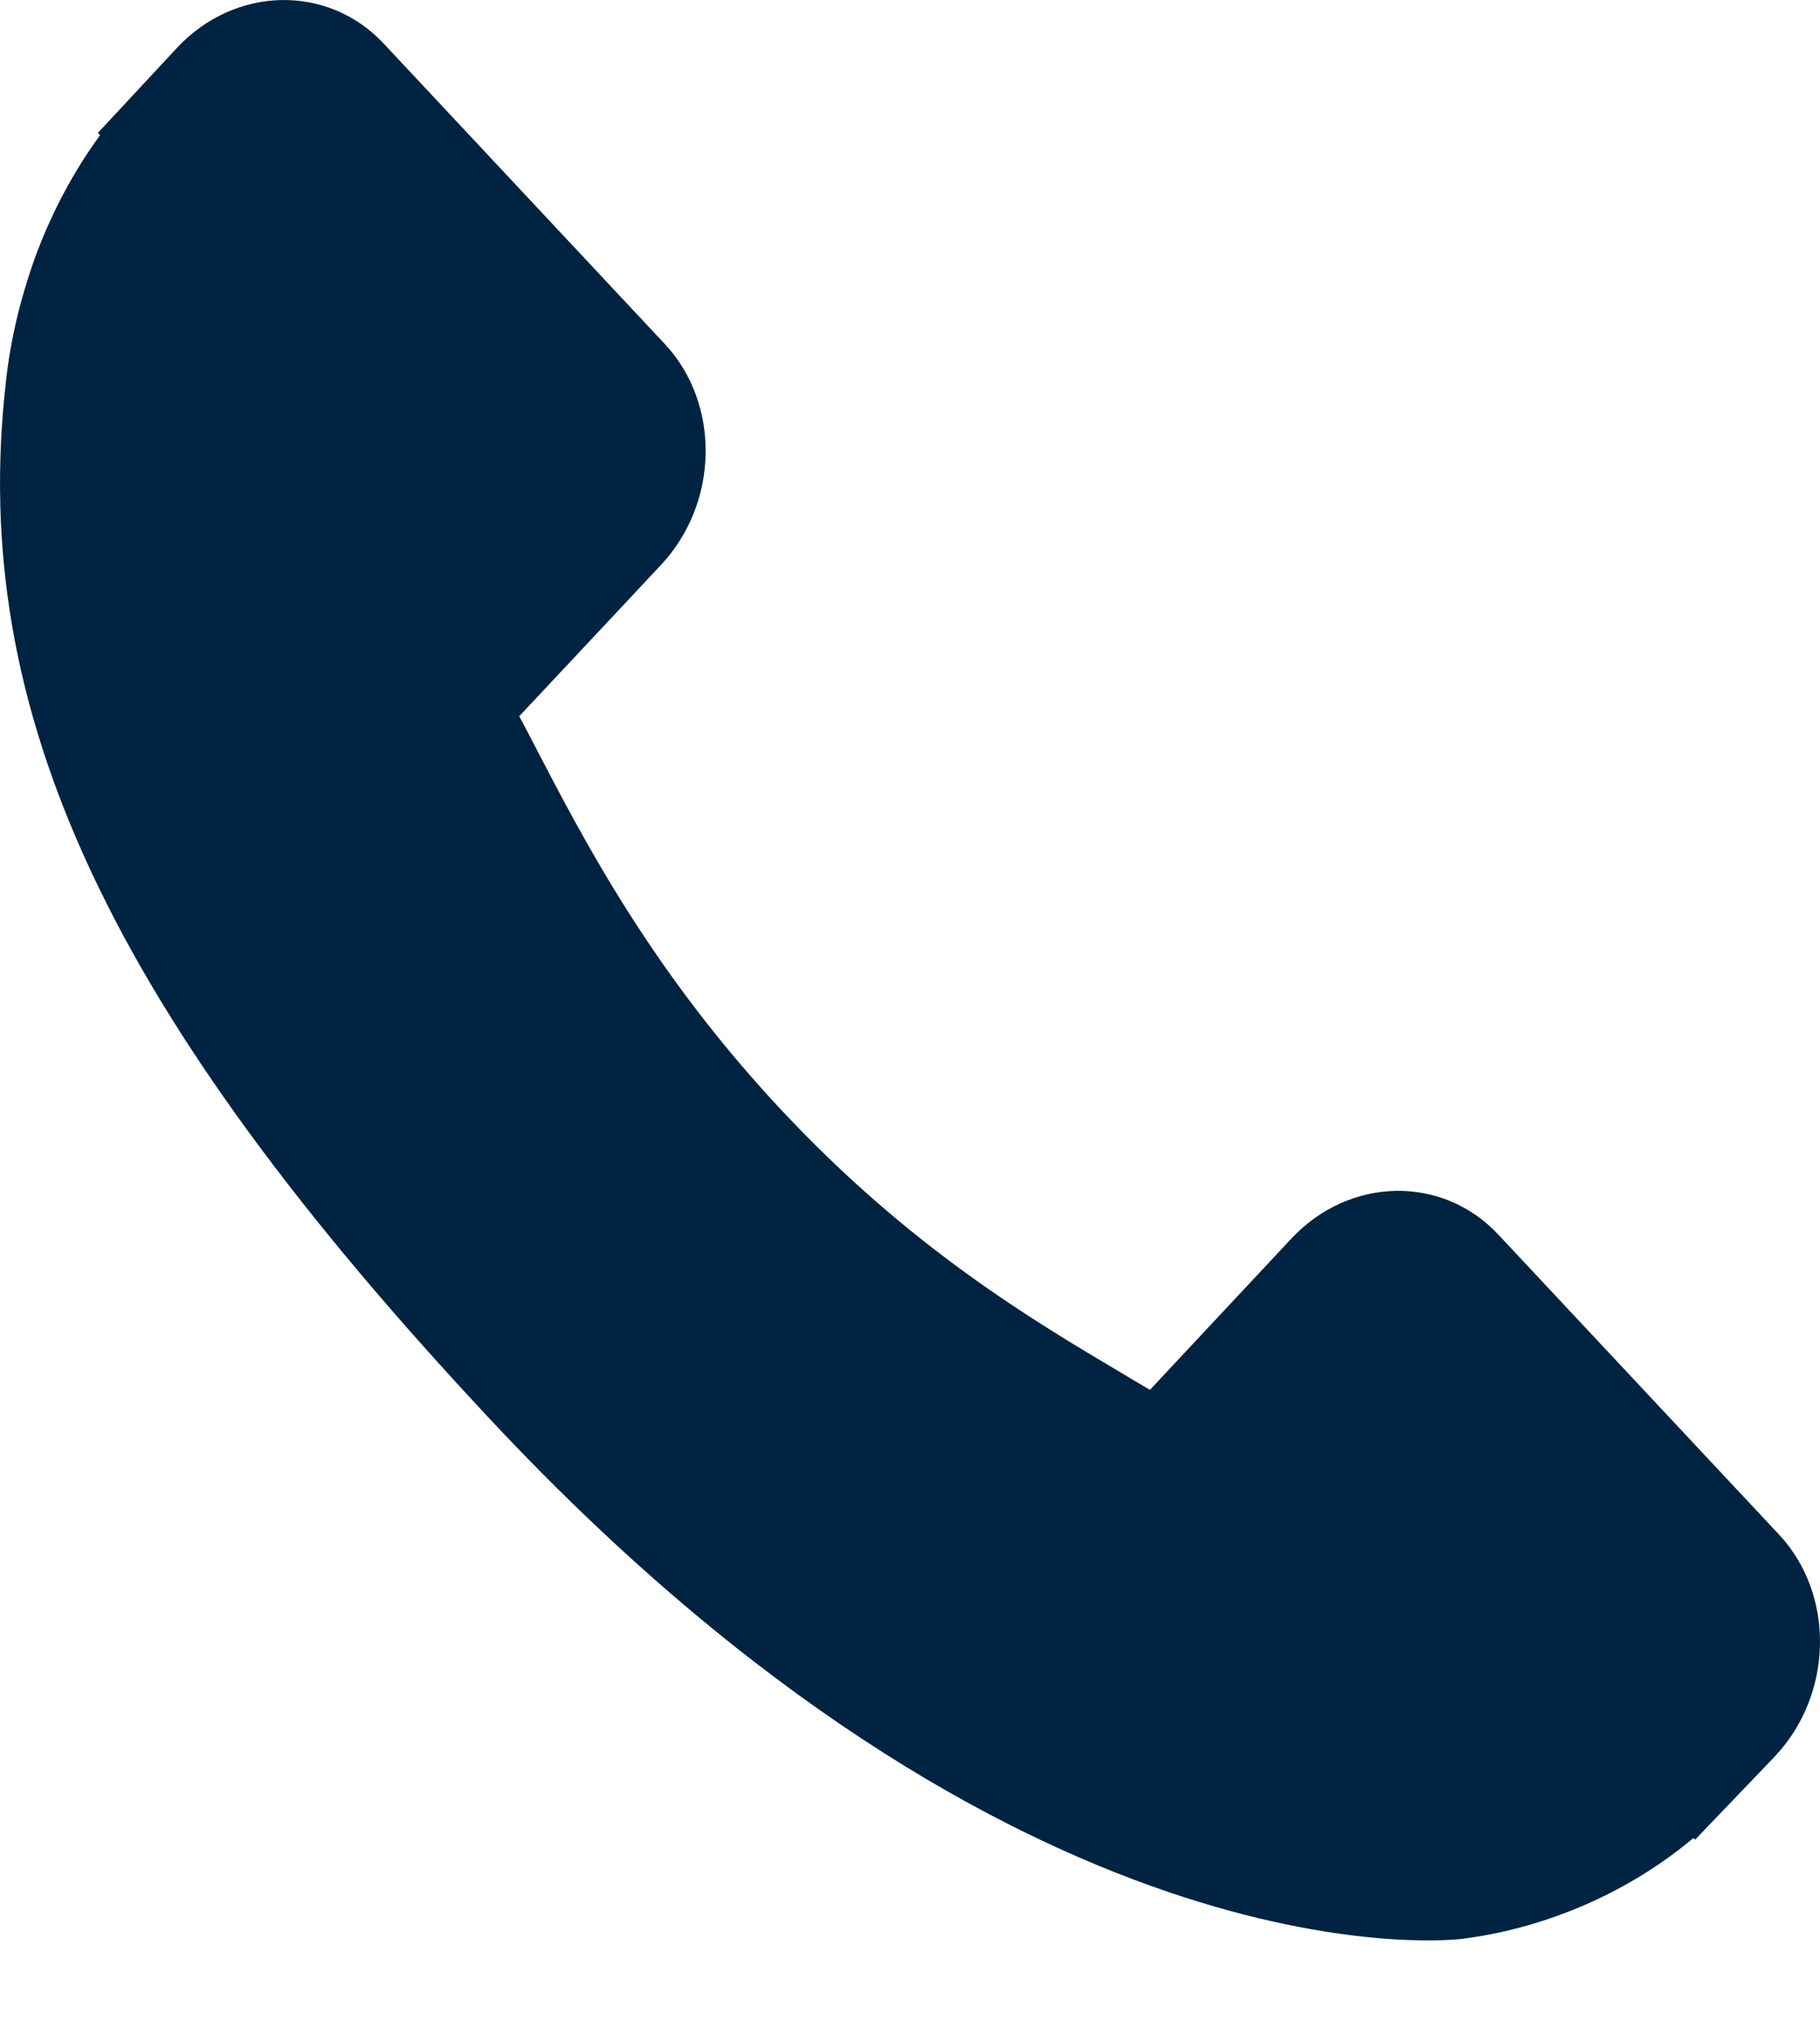 <?xml version="1.0" encoding="UTF-8"?> <svg xmlns="http://www.w3.org/2000/svg" width="17" height="19" viewBox="0 0 17 19" fill="none"> <path d="M16.619 14.329L13.993 11.524C13.471 10.968 12.605 10.985 12.063 11.563L10.741 12.976C10.657 12.927 10.571 12.875 10.48 12.821C9.645 12.326 8.501 11.649 7.298 10.363C6.092 9.075 5.457 7.852 4.993 6.959C4.944 6.864 4.897 6.773 4.85 6.687L5.738 5.74L6.175 5.273C6.717 4.694 6.731 3.769 6.21 3.212L3.584 0.407C3.063 -0.15 2.196 -0.133 1.654 0.446L0.914 1.241L0.935 1.262C0.687 1.6 0.479 1.99 0.325 2.411C0.183 2.811 0.094 3.193 0.054 3.576C-0.293 6.645 1.02 9.451 4.584 13.257C9.511 18.519 13.481 18.122 13.653 18.102C14.026 18.055 14.383 17.959 14.747 17.809C15.137 17.646 15.502 17.425 15.818 17.16L15.834 17.175L16.584 16.392C17.125 15.813 17.14 14.888 16.619 14.329Z" fill="#002341"></path> </svg> 